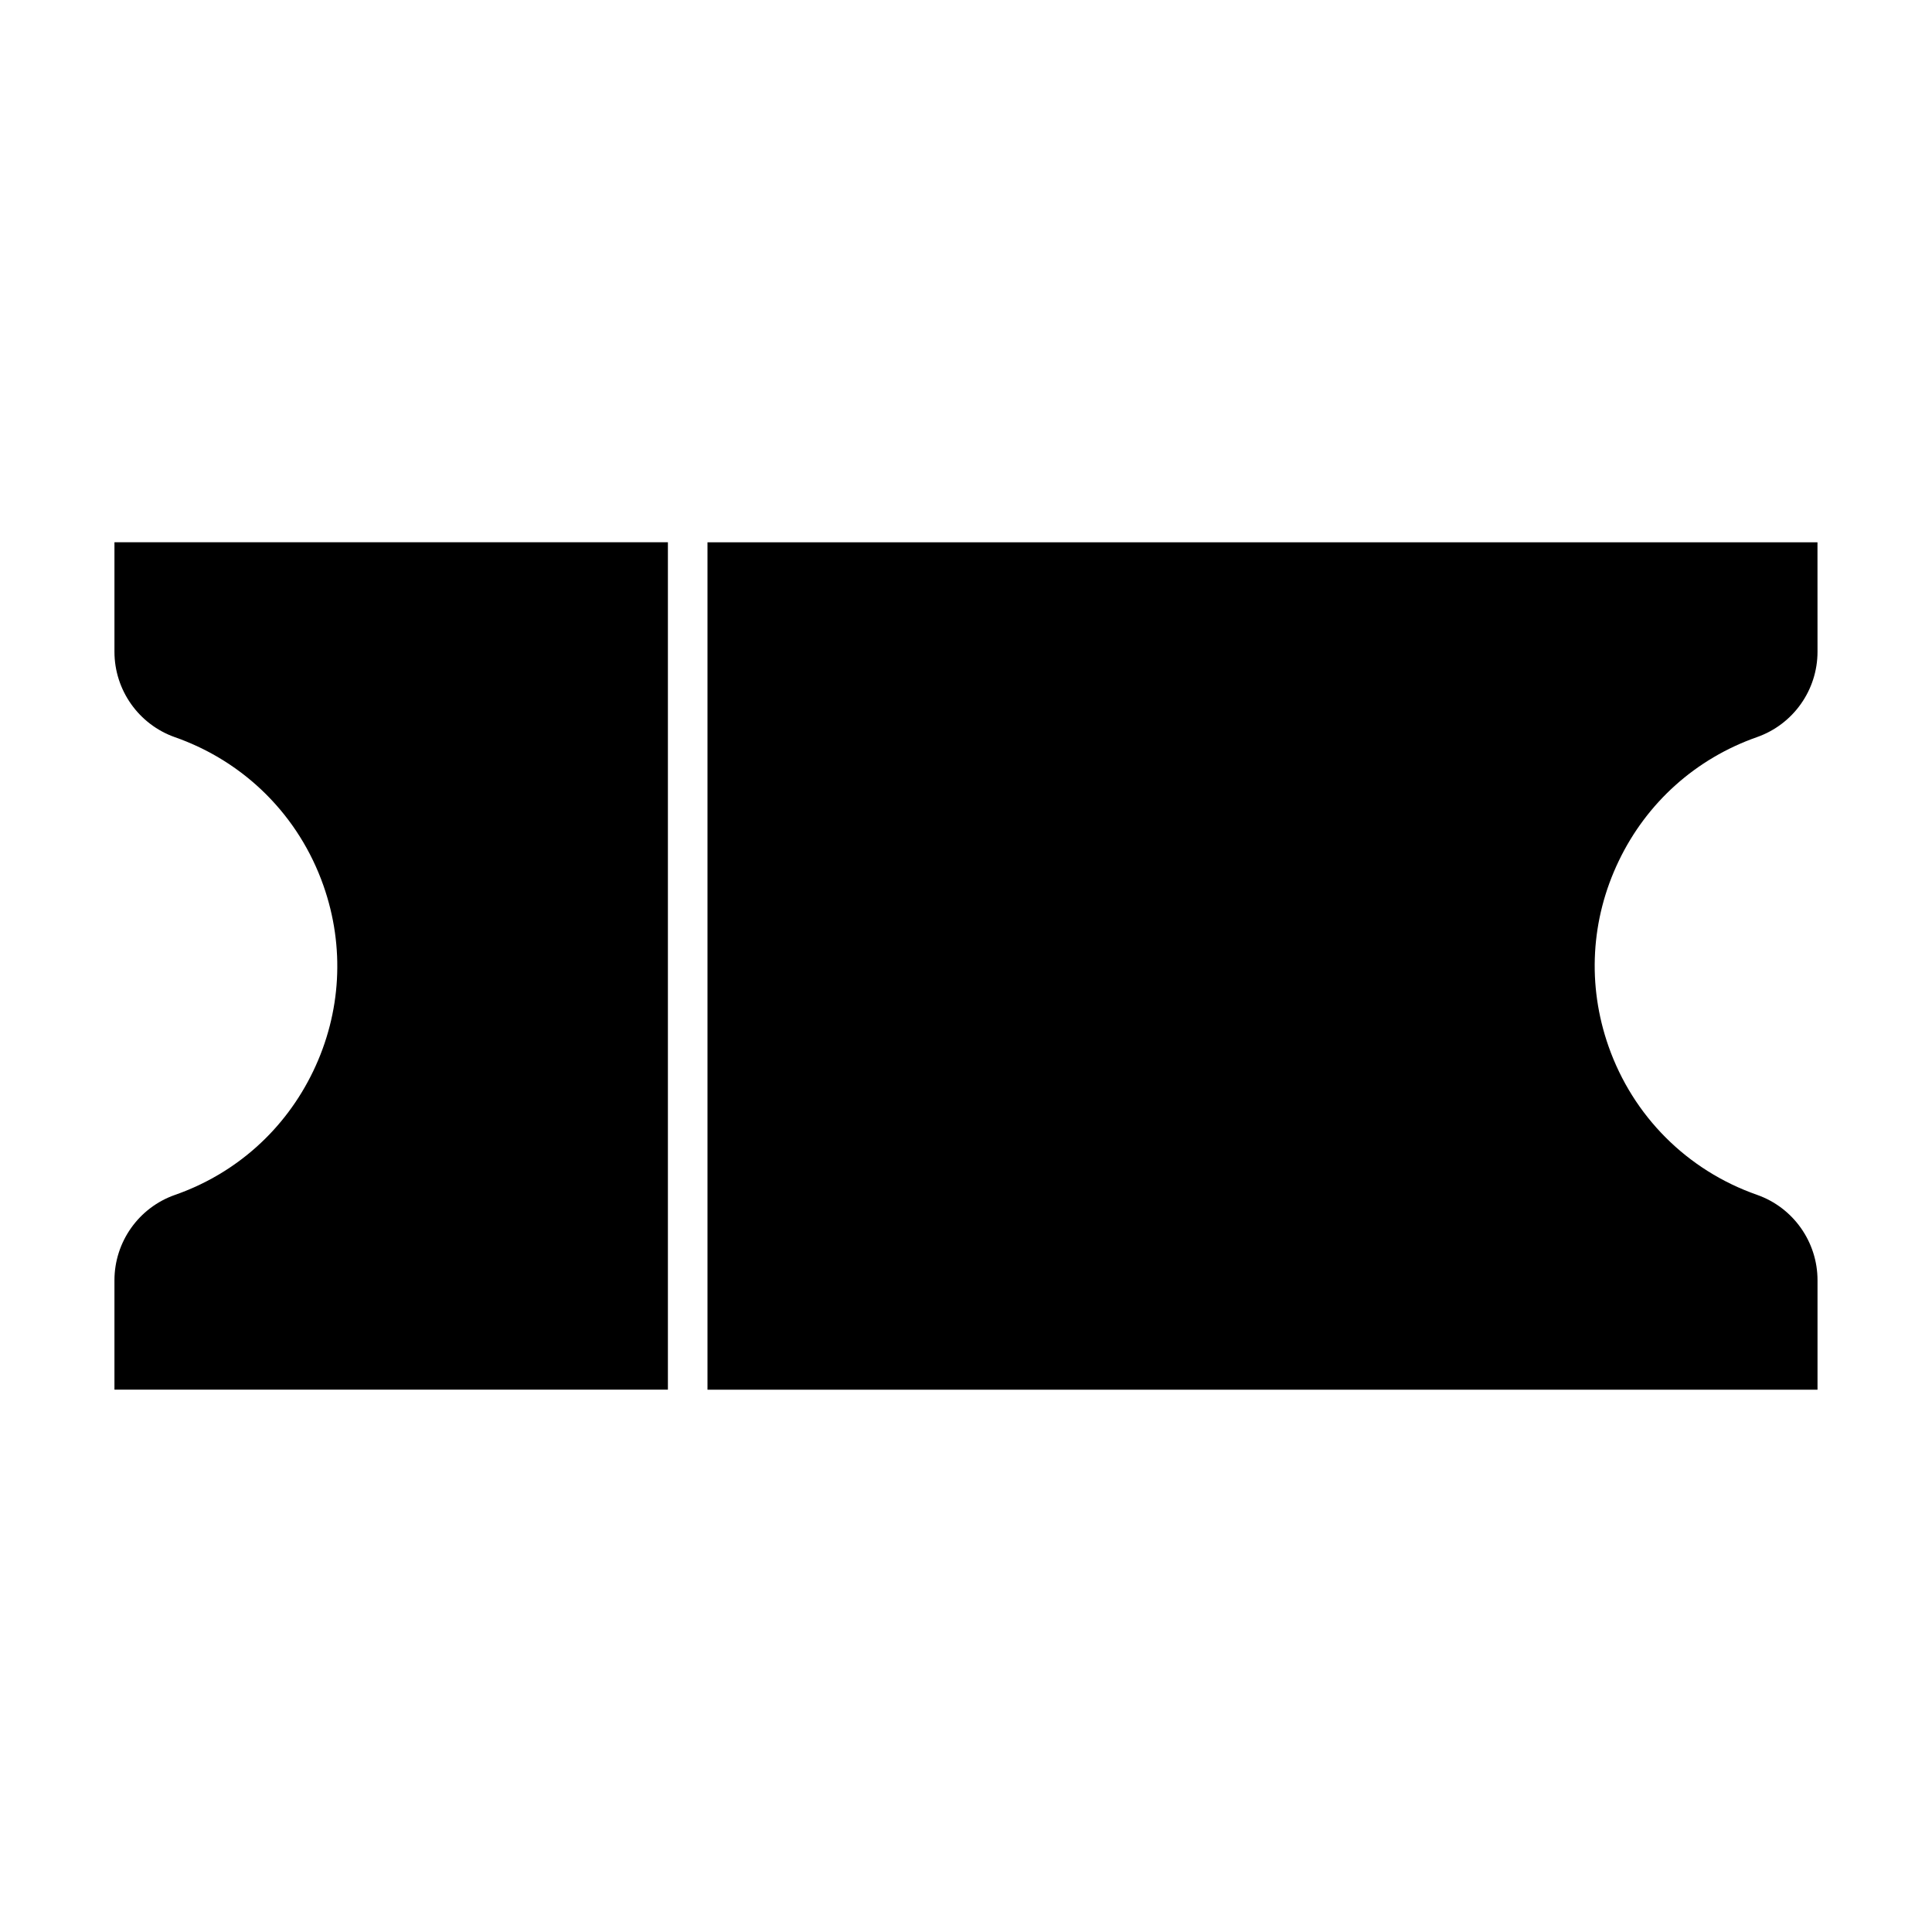 <?xml version="1.0" encoding="UTF-8"?>
<!-- Uploaded to: ICON Repo, www.svgrepo.com, Generator: ICON Repo Mixer Tools -->
<svg fill="#000000" width="800px" height="800px" version="1.1" viewBox="144 144 512 512" xmlns="http://www.w3.org/2000/svg">
 <g>
  <path d="m174.33 483.29c0-10.172 6.445-19.27 16.047-22.629 16.195-5.668 29.211-17.328 36.641-32.82 7.43-15.48 8.398-32.926 2.707-49.121-6.496-18.516-20.836-32.844-39.359-39.352-9.59-3.379-16.035-12.469-16.035-22.652v-29.012h146.67v224.57h-146.67z"/>
  <path d="m625.66 316.7c0 10.191-6.445 19.27-16.039 22.641-16.195 5.688-29.211 17.34-36.633 32.82-7.441 15.492-8.406 32.914-2.707 49.141 6.496 18.492 20.824 32.844 39.34 39.34 9.594 3.359 16.039 12.469 16.039 22.629v29.012h-294.17v-224.57h294.16z"/>
 </g>
</svg>